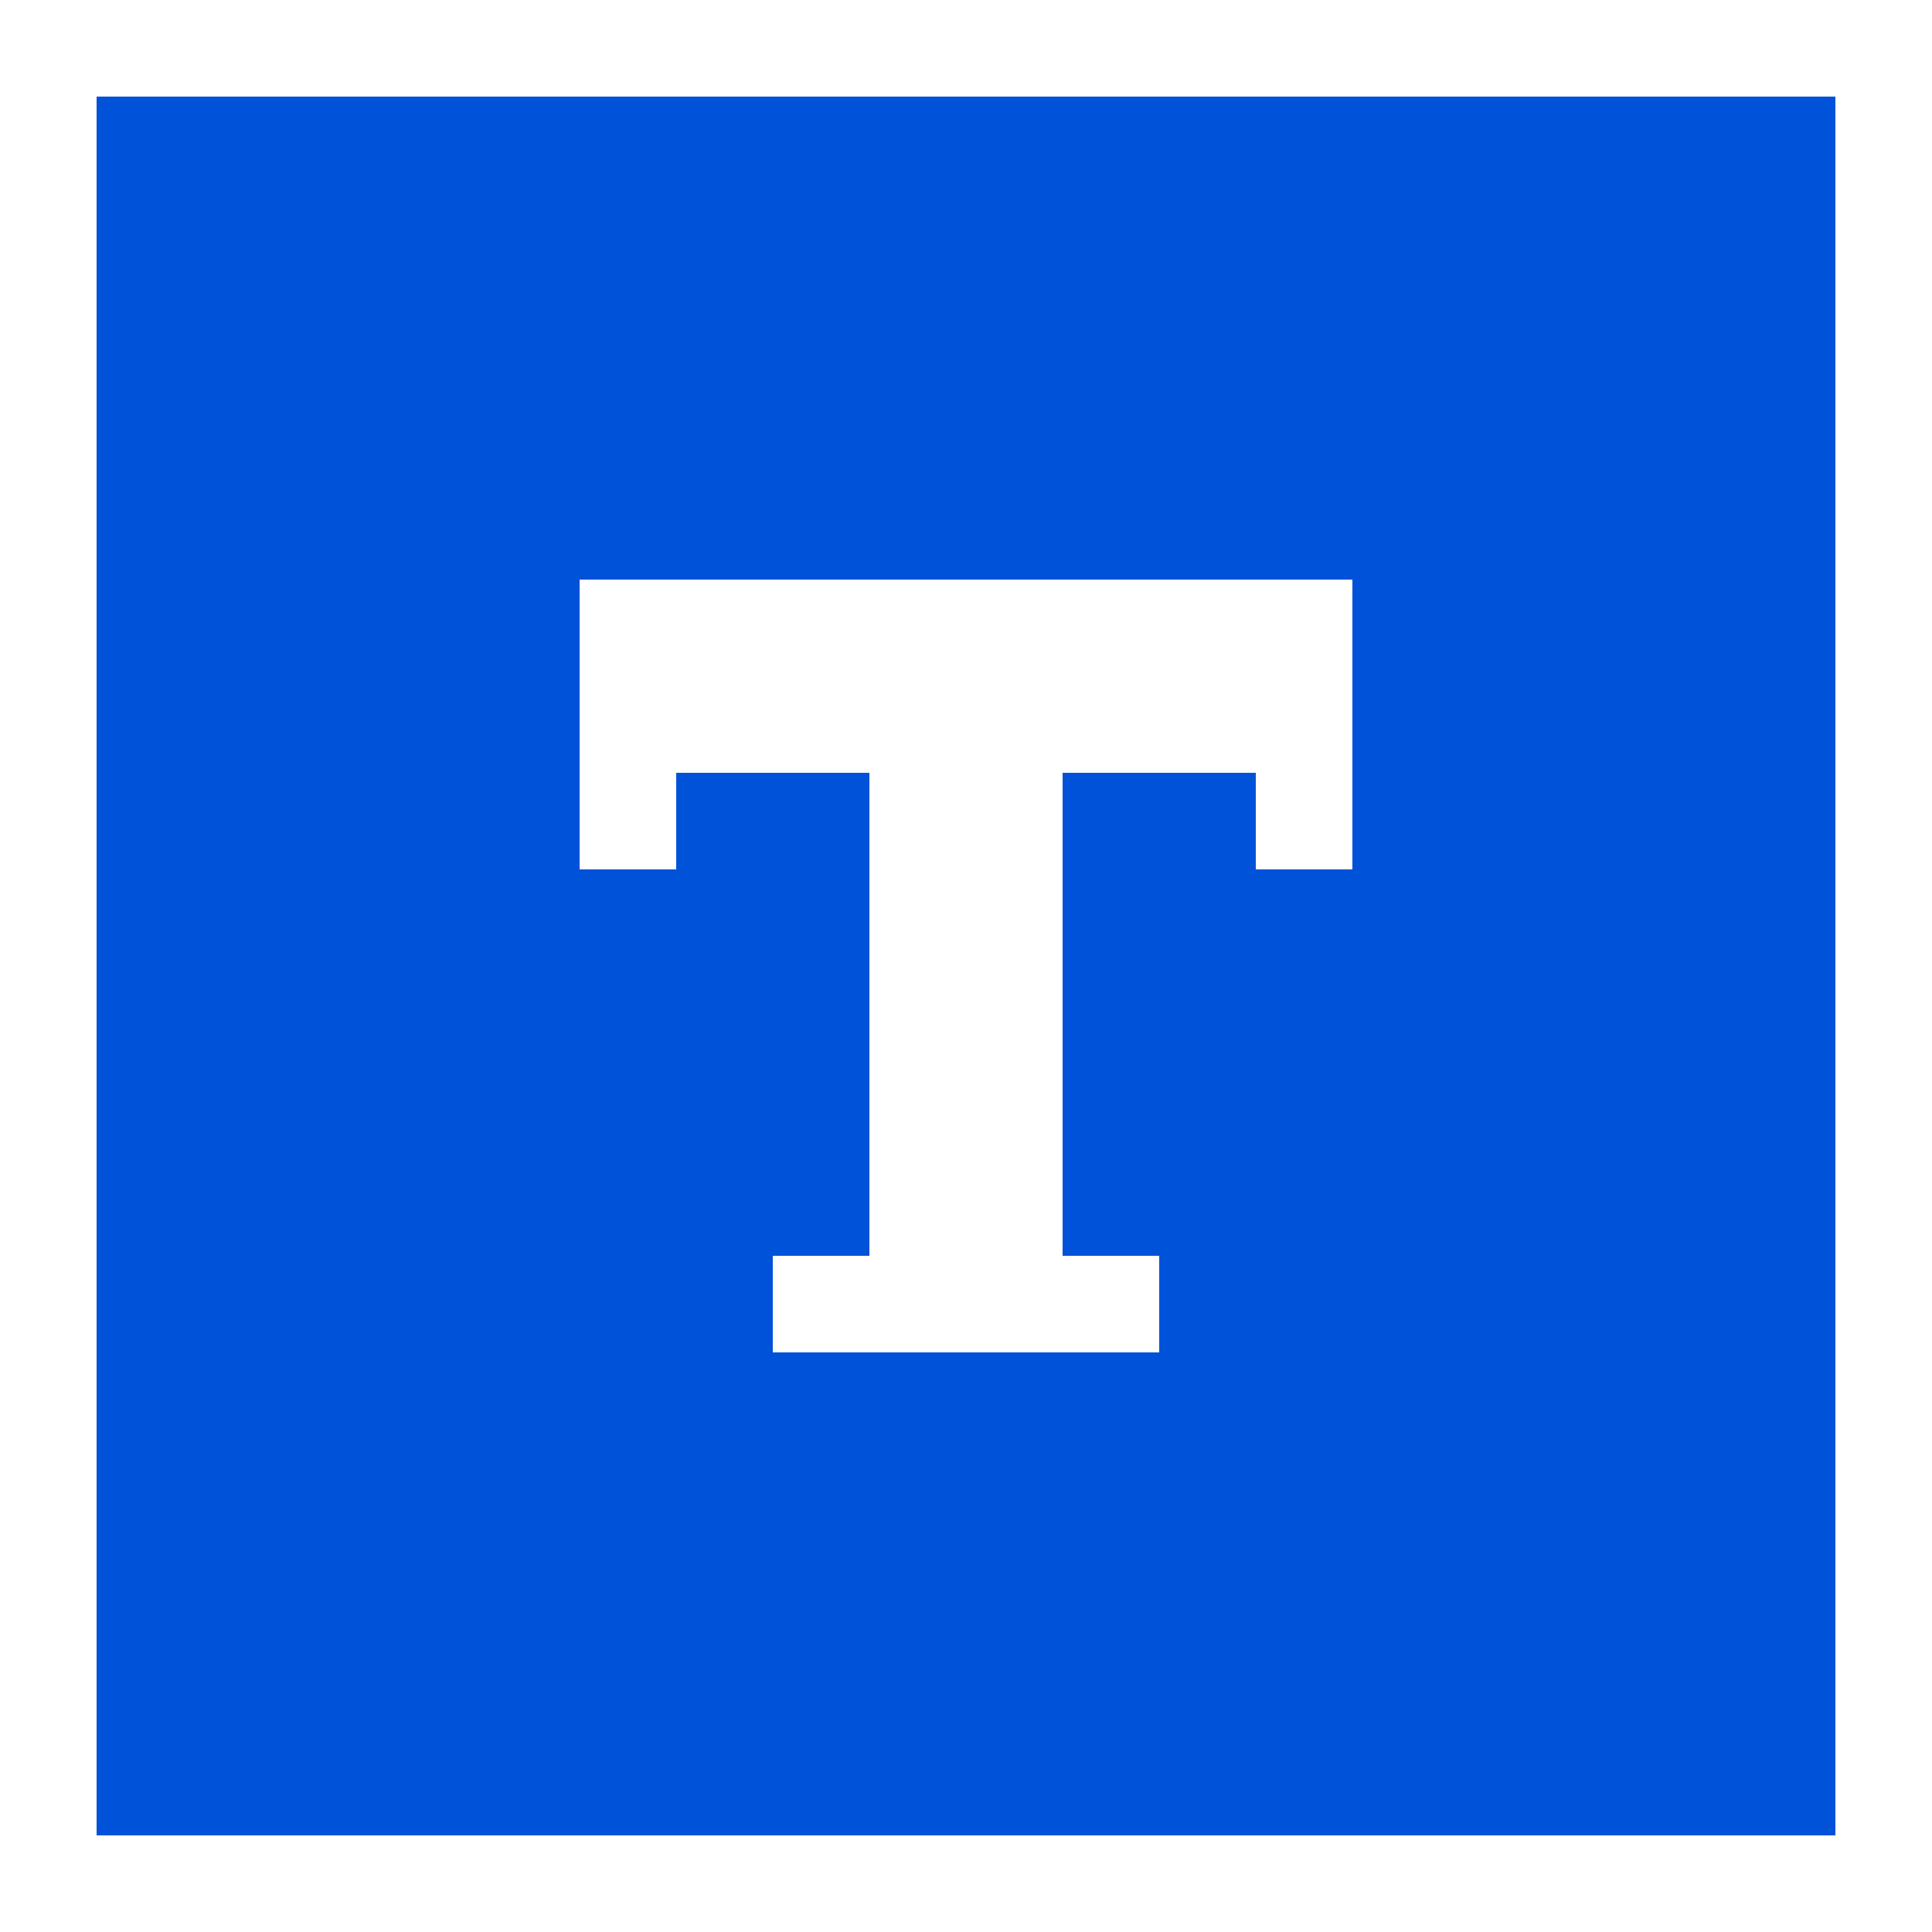 <svg width="20" height="20" viewBox="0 0 20 20" fill="none" xmlns="http://www.w3.org/2000/svg">
<rect width="20" height="20" fill="white"/>
<rect x="1" y="1" width="18" height="18" fill="#0052D9"/>
<path d="M14 9H13V8H11V13H12V14H8V13H9V8H7V9H6V6H14V9Z" fill="white"/>
</svg>
